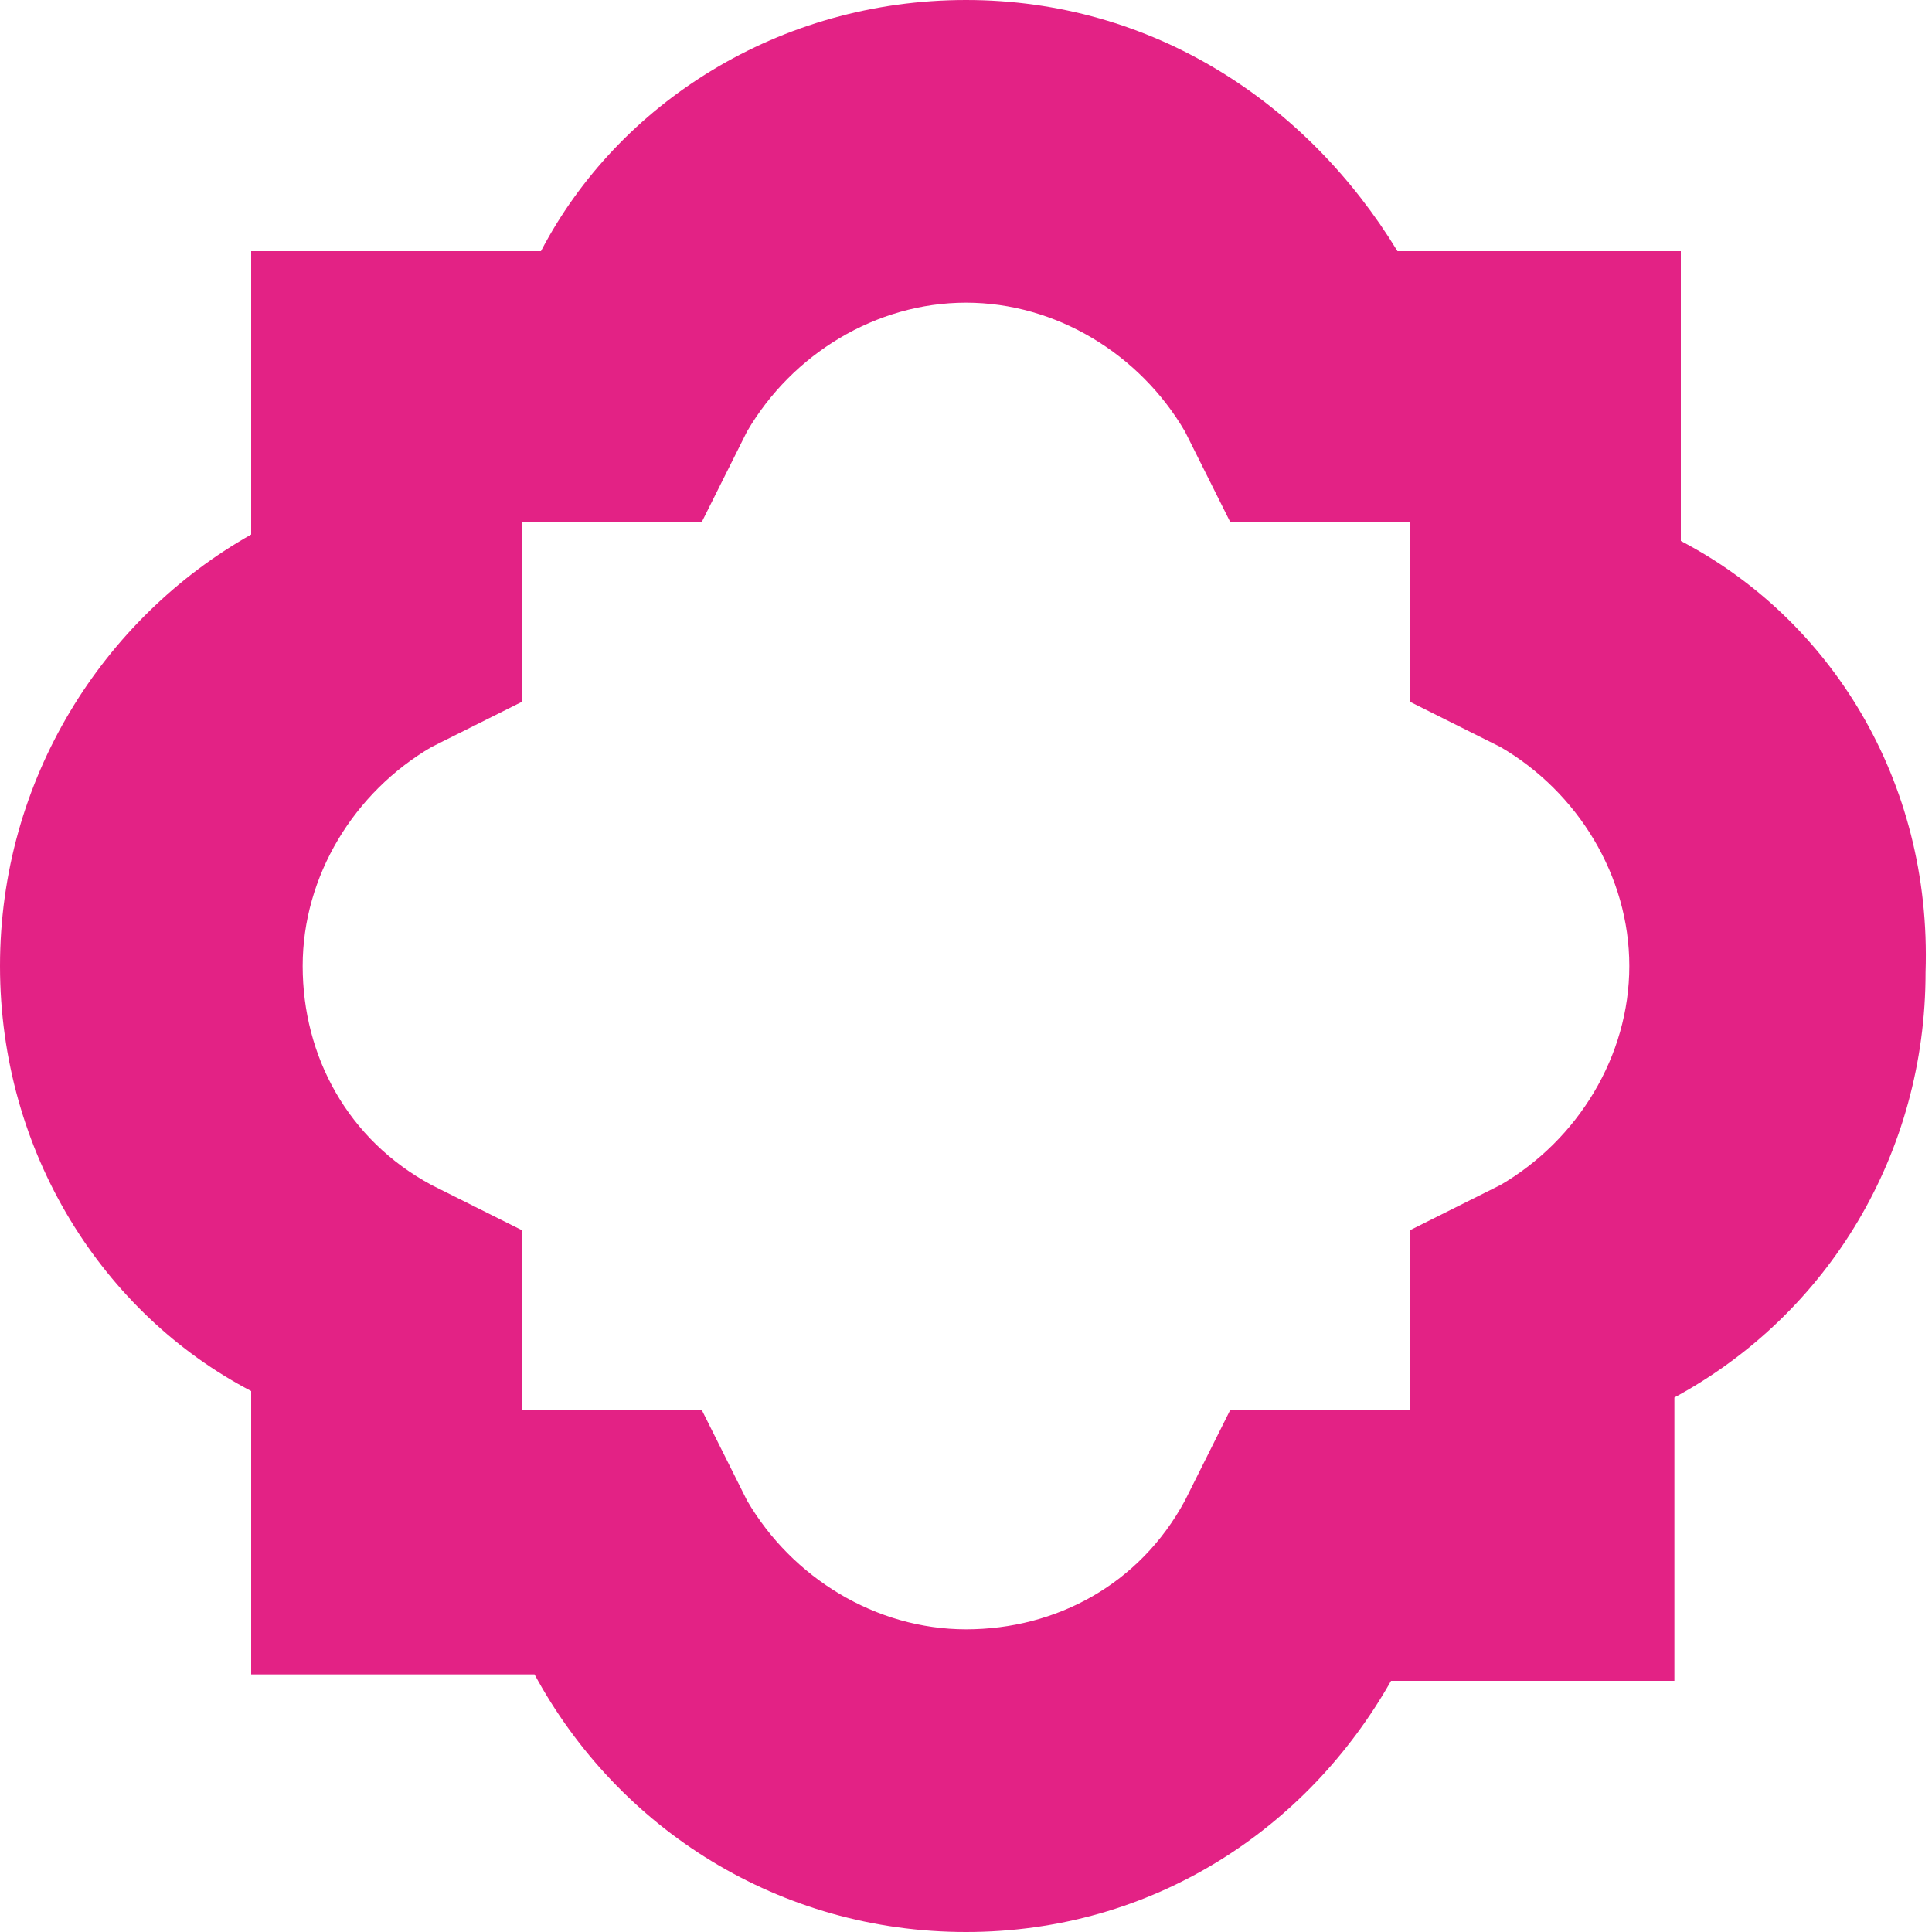 <?xml version="1.0" encoding="utf-8"?>
<!-- Generator: Adobe Illustrator 24.3.0, SVG Export Plug-In . SVG Version: 6.00 Build 0)  -->
<svg version="1.1" id="Capa_1" xmlns="http://www.w3.org/2000/svg" xmlns:xlink="http://www.w3.org/1999/xlink" x="0px" y="0px"
	 viewBox="0 0 30 30" style="enable-background:new 0 0 30 30;" xml:space="preserve">
<style type="text/css">
	.st0{fill:#E32285;}
</style>
<path class="st0" d="M23.3,18.4l-1.4,0.7v2.8h-2.8l-0.7,1.4c-0.7,1.3-2,2-3.4,2s-2.7-0.8-3.4-2l-0.7-1.4H8.1v-2.8l-1.4-0.7
	c-1.3-0.7-2-2-2-3.4c0-1.4,0.8-2.7,2-3.4l1.4-0.7V8.1h2.8l0.7-1.4c0.7-1.2,2-2,3.4-2c1.4,0,2.7,0.8,3.4,2l0.7,1.4h2.8v2.8l1.4,0.7
	c1.2,0.7,2,2,2,3.4C25.3,16.4,24.5,17.7,23.3,18.4 M26.1,8.4V3.9h-4.4C20.3,1.6,17.9,0,15,0S9.6,1.6,8.4,3.9H3.9v4.4
	C1.6,9.6,0,12.1,0,15c0,2.9,1.6,5.4,3.9,6.6v4.4h4.4C9.6,28.4,12.1,30,15,30s5.3-1.6,6.6-3.9h4.4v-4.4c2.4-1.3,3.9-3.8,3.9-6.6
	C30,12.1,28.4,9.6,26.1,8.4"/>
</svg>
